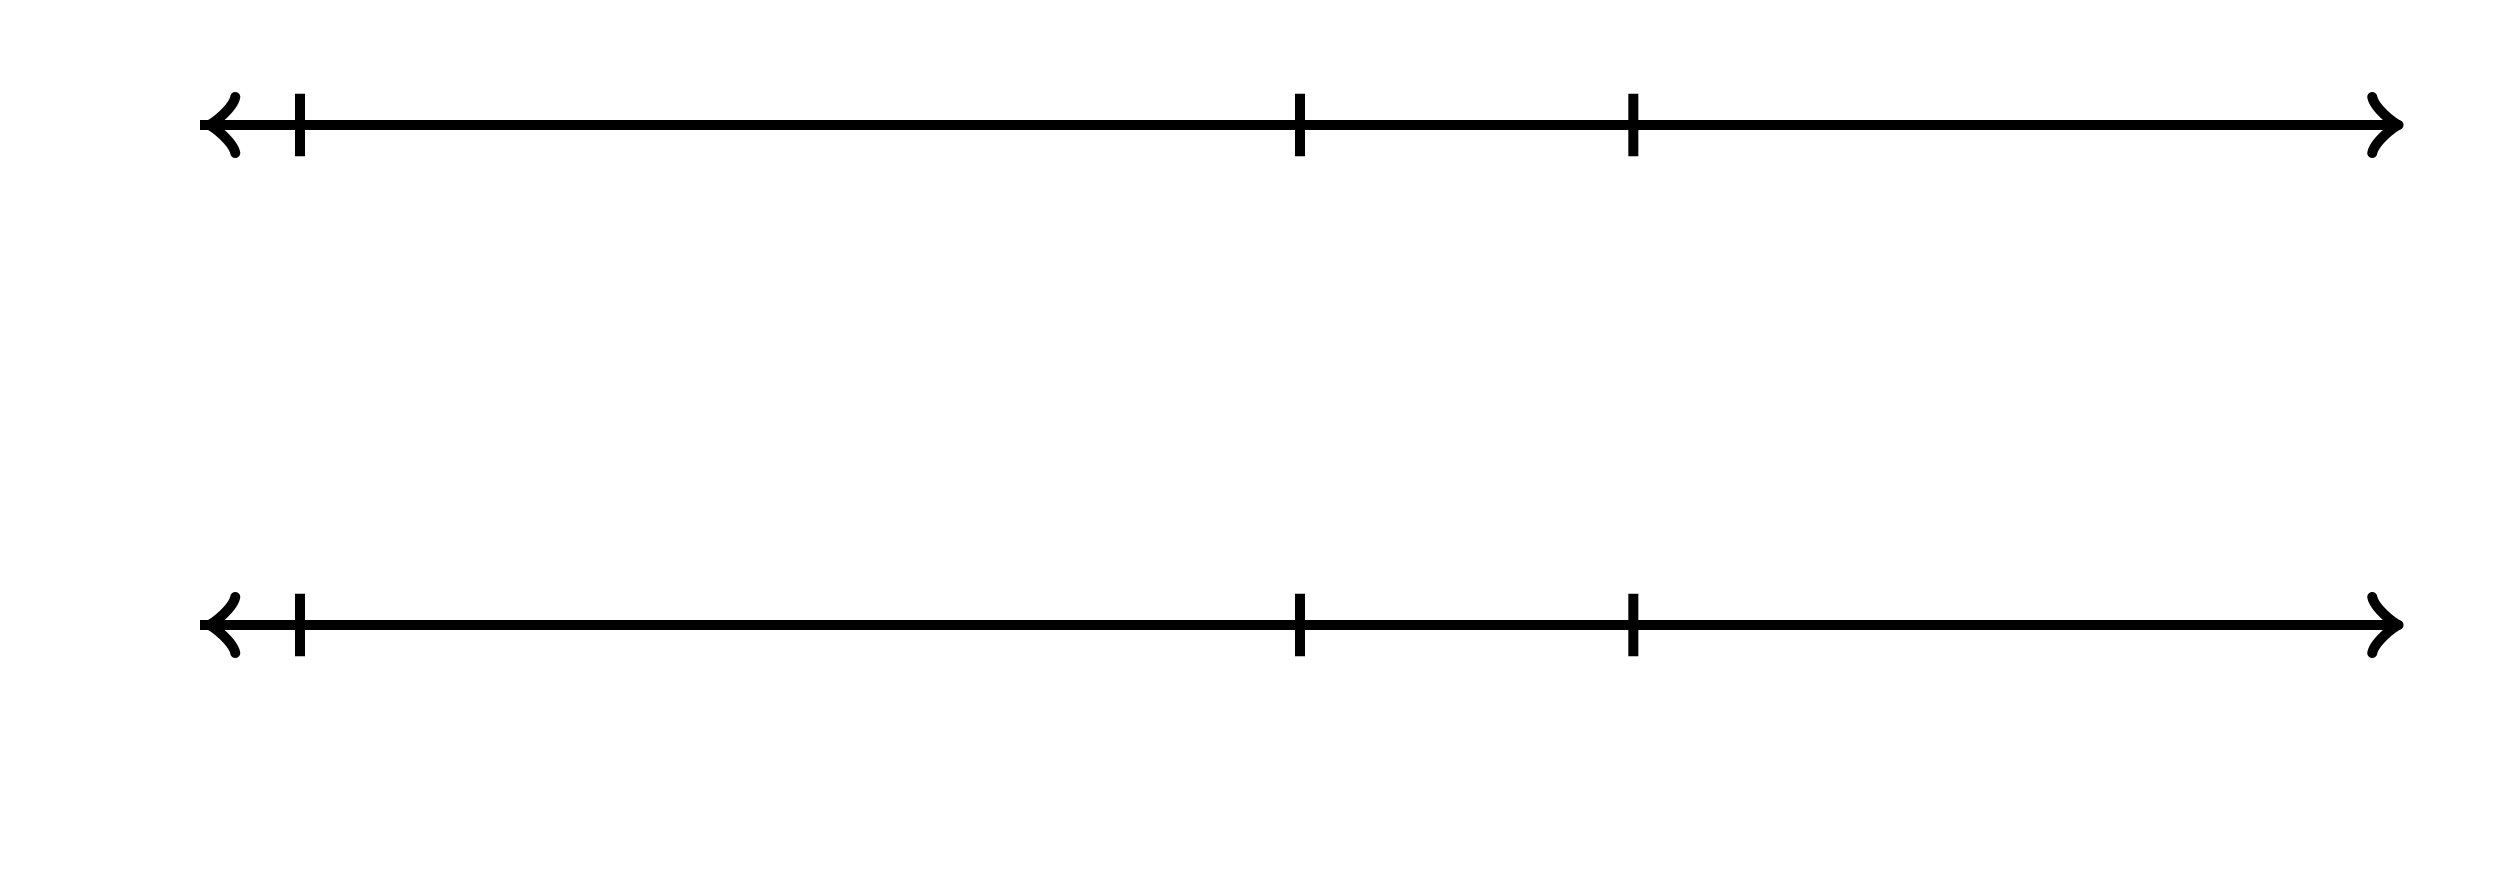 <svg xmlns="http://www.w3.org/2000/svg" version="1.1" width="500" height="175" viewBox="0 0 500 175"><defs/><path fill="none" stroke="#000000" d="M 474.45,30.6 C 474.8,28.5 478.65,25.35 479.7,25 C 478.65,24.65 474.8,21.5 474.45,19.4" transform="" style="stroke-width: 2px;stroke-linejoin: round;stroke-linecap: round" stroke-width="2" stroke-linejoin="round" stroke-linecap="round"/><path fill="none" stroke="#000000" d="M 40,25 S 40,25 478.95,25" style="stroke-width: 2px" stroke-width="2"/><path fill="none" stroke="#000000" d="M 36.55,30.6 C 36.9,28.5 40.75,25.35 41.8,25 C 40.75,24.65 36.9,21.5 36.55,19.4" transform="rotate(180 41.8 25)" style="stroke-width: 2px;stroke-linejoin: round;stroke-linecap: round" stroke-width="2" stroke-linejoin="round" stroke-linecap="round"/><path fill="none" stroke="#000000" d="M 480,25 S 480,25 41.05,25" style="stroke-width: 2px" stroke-width="2"/><path fill="none" stroke="#000000" d="M 60,31.25 L 60,18.75" style="stroke-width: 2px" stroke-width="2"/><path fill="none" stroke="#000000" d="M 260,31.25 L 260,18.75" style="stroke-width: 2px" stroke-width="2"/><path fill="none" stroke="#000000" d="M 326.667,31.25 L 326.667,18.75" style="stroke-width: 2px" stroke-width="2"/><path fill="none" stroke="#000000" d="M 474.45,130.6 C 474.8,128.5 478.65,125.35 479.7,125 C 478.65,124.65 474.8,121.5 474.45,119.4" transform="" style="stroke-width: 2px;stroke-linejoin: round;stroke-linecap: round" stroke-width="2" stroke-linejoin="round" stroke-linecap="round"/><path fill="none" stroke="#000000" d="M 40,125 S 40,125 478.95,125" style="stroke-width: 2px" stroke-width="2"/><path fill="none" stroke="#000000" d="M 36.55,130.6 C 36.9,128.5 40.75,125.35 41.8,125 C 40.75,124.65 36.9,121.5 36.55,119.4" transform="rotate(180 41.8 125)" style="stroke-width: 2px;stroke-linejoin: round;stroke-linecap: round" stroke-width="2" stroke-linejoin="round" stroke-linecap="round"/><path fill="none" stroke="#000000" d="M 480,125 S 480,125 41.05,125" style="stroke-width: 2px" stroke-width="2"/><path fill="none" stroke="#000000" d="M 60,131.25 L 60,118.75" style="stroke-width: 2px" stroke-width="2"/><path fill="none" stroke="#000000" d="M 326.667,131.25 L 326.667,118.75" style="stroke-width: 2px" stroke-width="2"/><path fill="none" stroke="#000000" d="M 260,131.25 L 260,118.75" style="stroke-width: 2px" stroke-width="2"/></svg>
